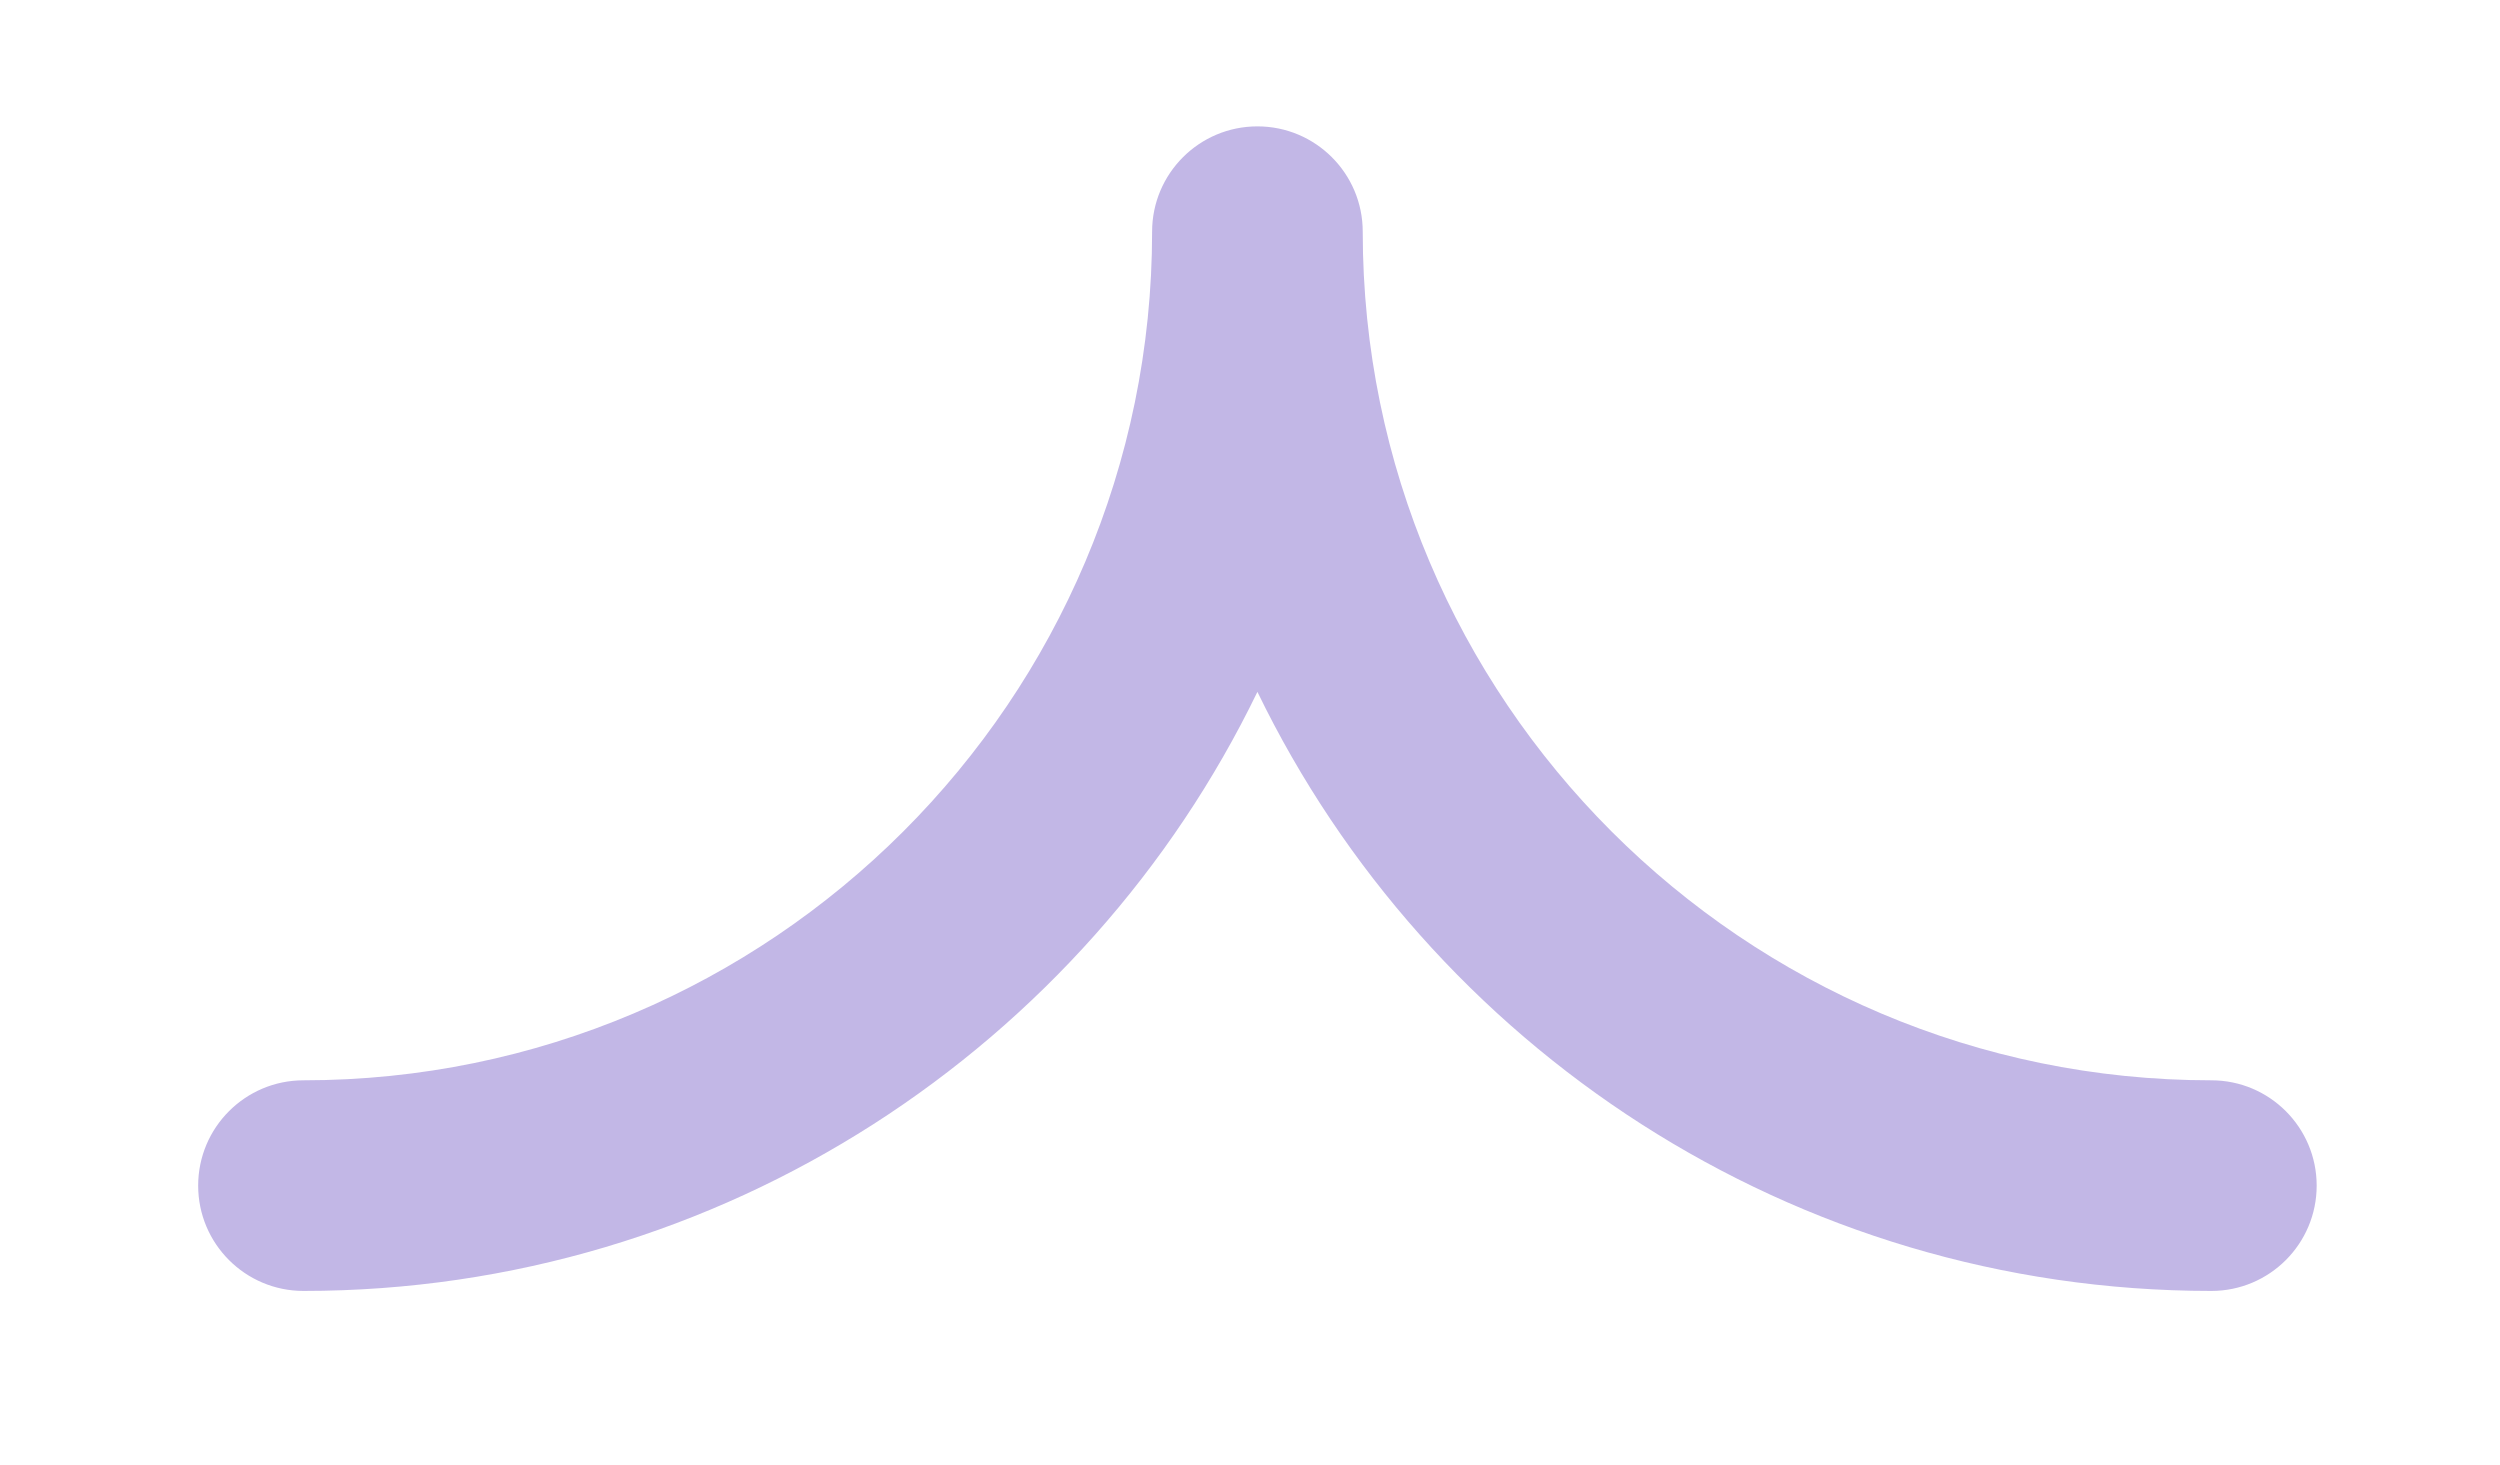 <?xml version="1.0" encoding="UTF-8"?>
<svg id="Layer_1" data-name="Layer 1" xmlns="http://www.w3.org/2000/svg" viewBox="0 0 273 160">
  <defs>
    <style>
      .cls-1 {
        fill: #c2b7e6;
        stroke-width: 0px;
      }
    </style>
  </defs>
  <path class="cls-1" d="M241.48,117.97c-51.1,0-92.67-41.57-92.67-92.67,0-6.35-5.15-11.5-11.5-11.5s-11.5,5.15-11.5,11.5c0,51.1-41.57,92.67-92.67,92.67-6.35,0-11.5,5.15-11.5,11.5s5.15,11.5,11.5,11.5c45.78,0,85.44-26.74,104.17-65.42,18.74,38.68,58.39,65.42,104.17,65.42,6.35,0,11.5-5.15,11.5-11.5s-5.15-11.5-11.5-11.5Z"/>
</svg>